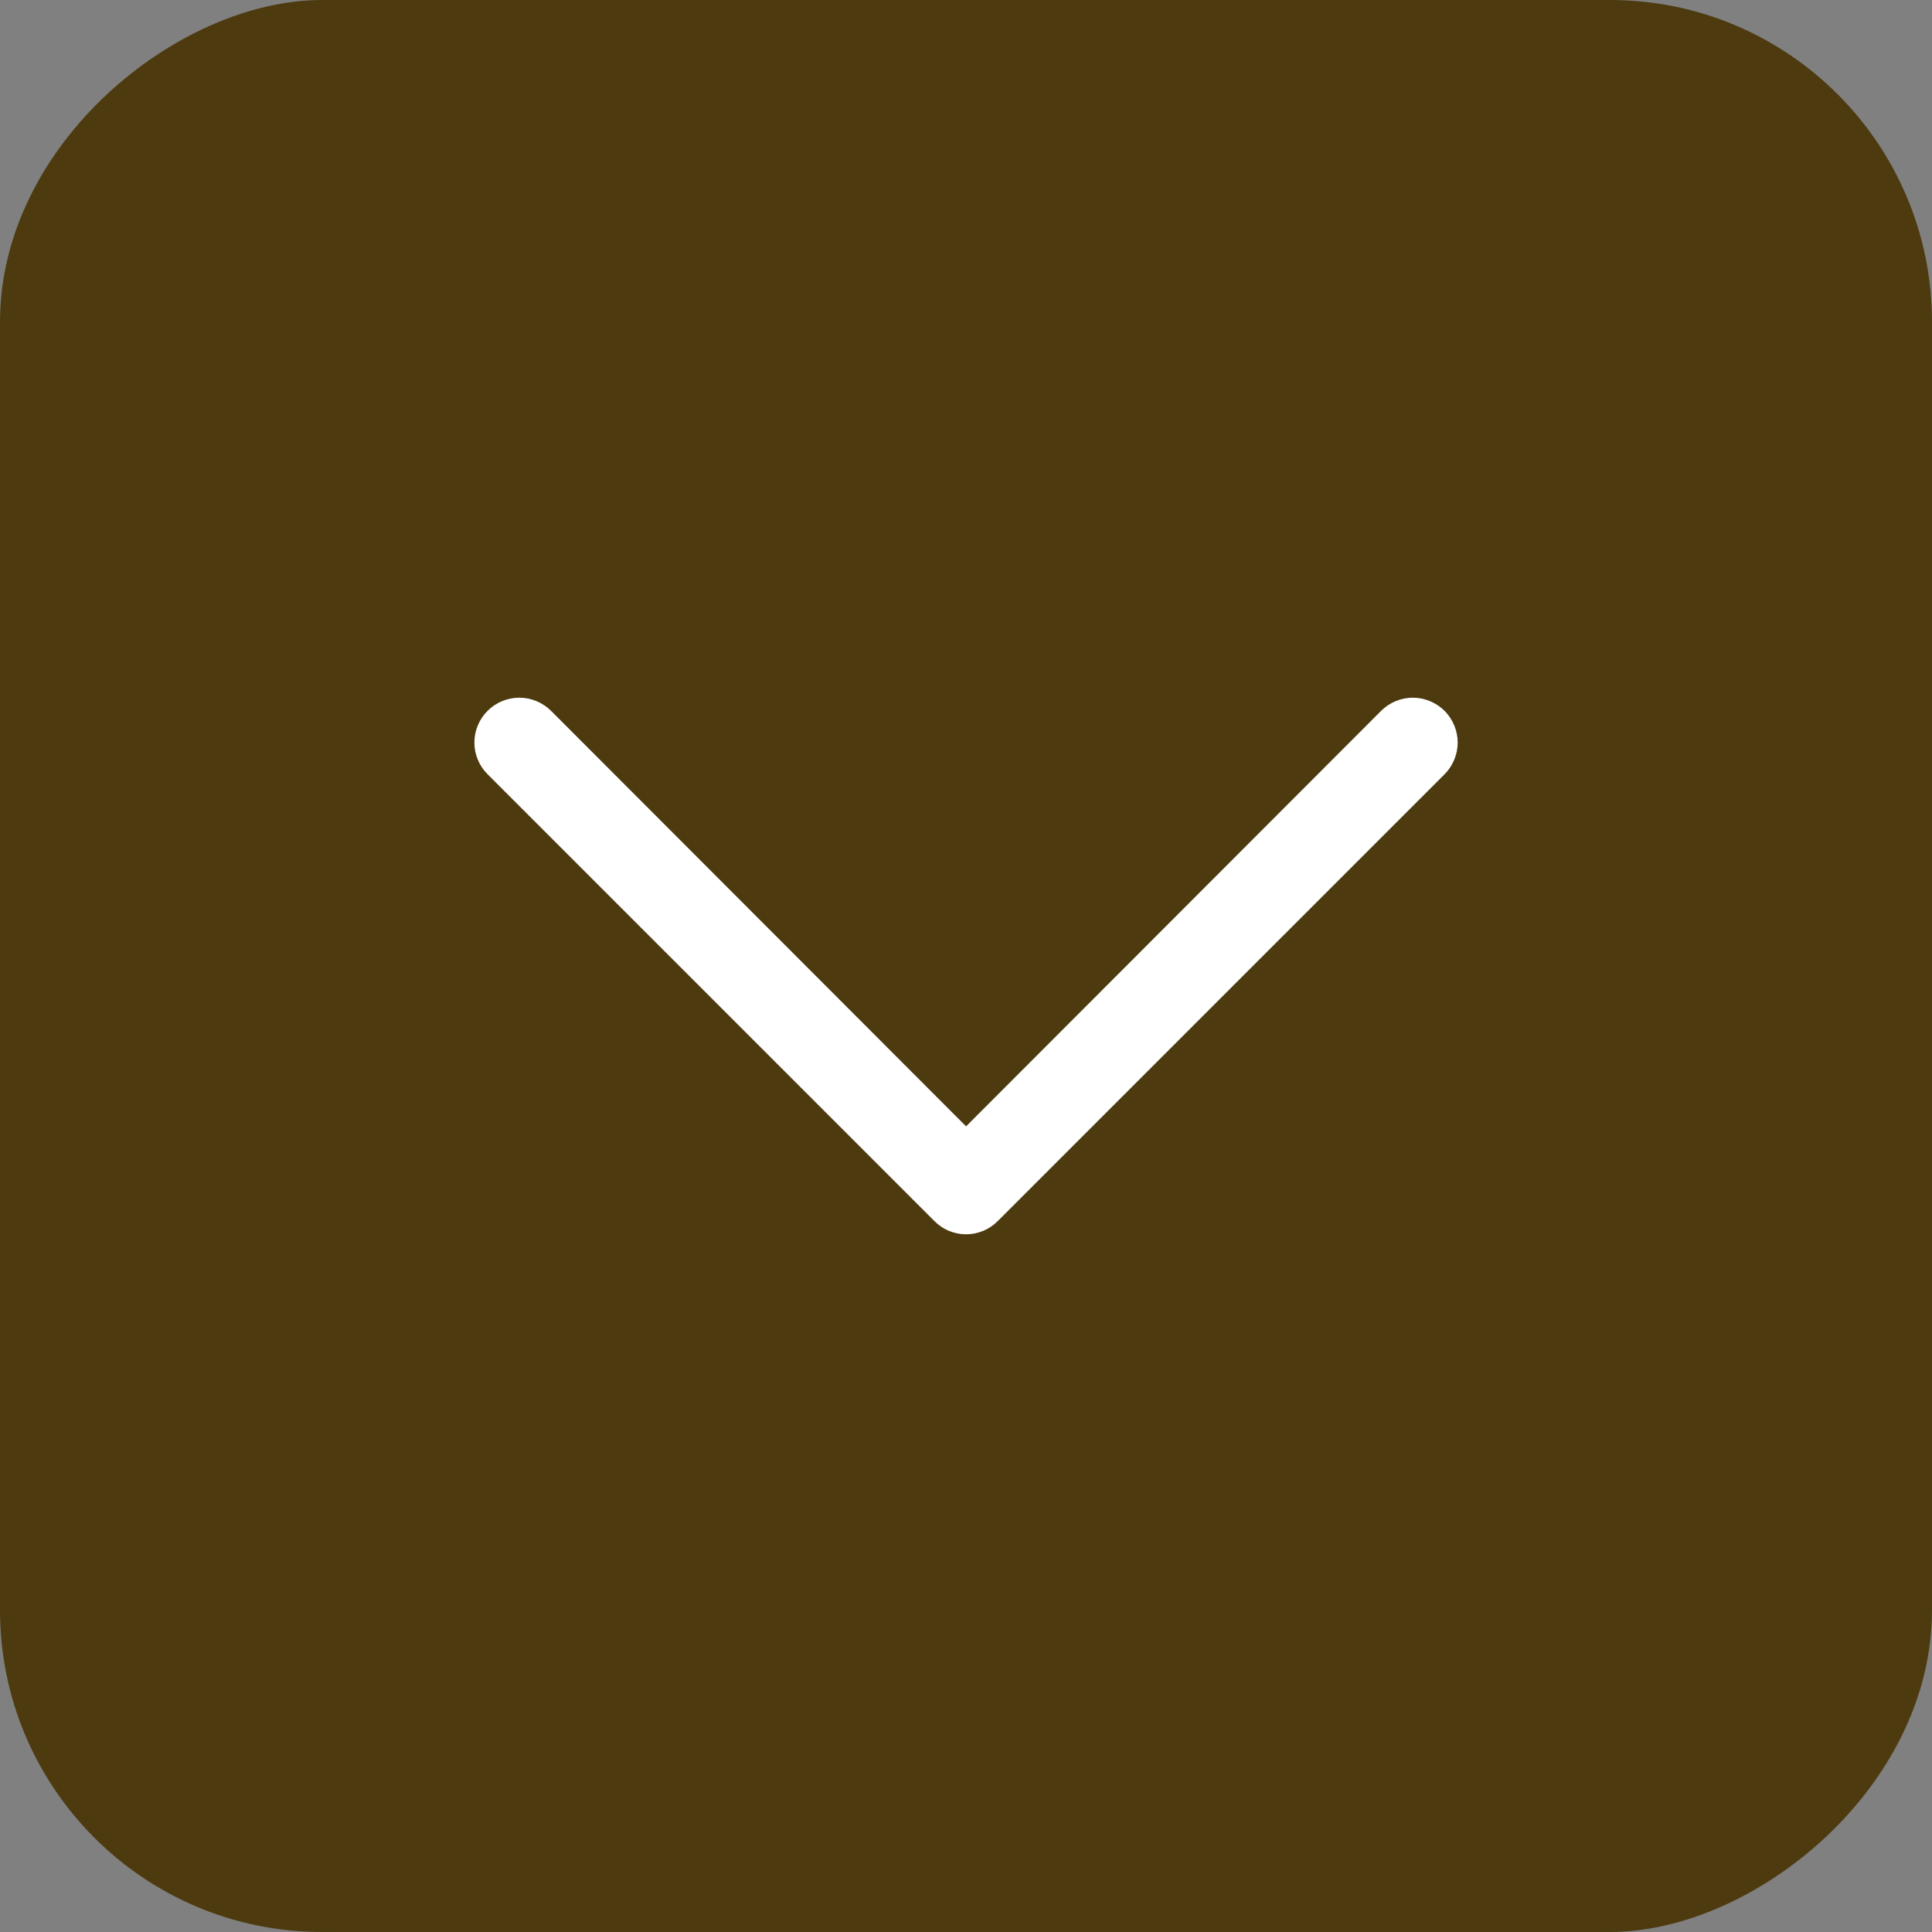 <svg width="24" height="24" viewBox="0 0 24 24" fill="none" xmlns="http://www.w3.org/2000/svg">
<rect x="0" y="0" width="24" height="24" fill="#808080" stroke="none"/>
<rect y="24" width="24" height="24" rx="4" transform="rotate(-90 0 24)" fill="#4D3A0F"/>
<path d="M11.607 15.168C11.658 15.22 11.72 15.262 11.787 15.29C11.855 15.318 11.927 15.333 12.001 15.333C12.074 15.333 12.146 15.318 12.214 15.29C12.282 15.262 12.343 15.22 12.395 15.168L17.945 9.618C17.996 9.567 18.037 9.505 18.065 9.438C18.093 9.37 18.108 9.298 18.108 9.224C18.108 9.151 18.093 9.079 18.065 9.011C18.037 8.944 17.996 8.882 17.945 8.83C17.893 8.779 17.831 8.738 17.764 8.71C17.696 8.682 17.624 8.667 17.551 8.667C17.477 8.667 17.405 8.682 17.337 8.71C17.27 8.738 17.208 8.779 17.157 8.83L12.001 13.992L6.845 8.83C6.74 8.726 6.598 8.667 6.451 8.667C6.303 8.667 6.161 8.726 6.057 8.83C5.952 8.935 5.893 9.077 5.893 9.224C5.893 9.372 5.952 9.514 6.057 9.618L11.607 15.168Z" fill="white"/>
</svg>
